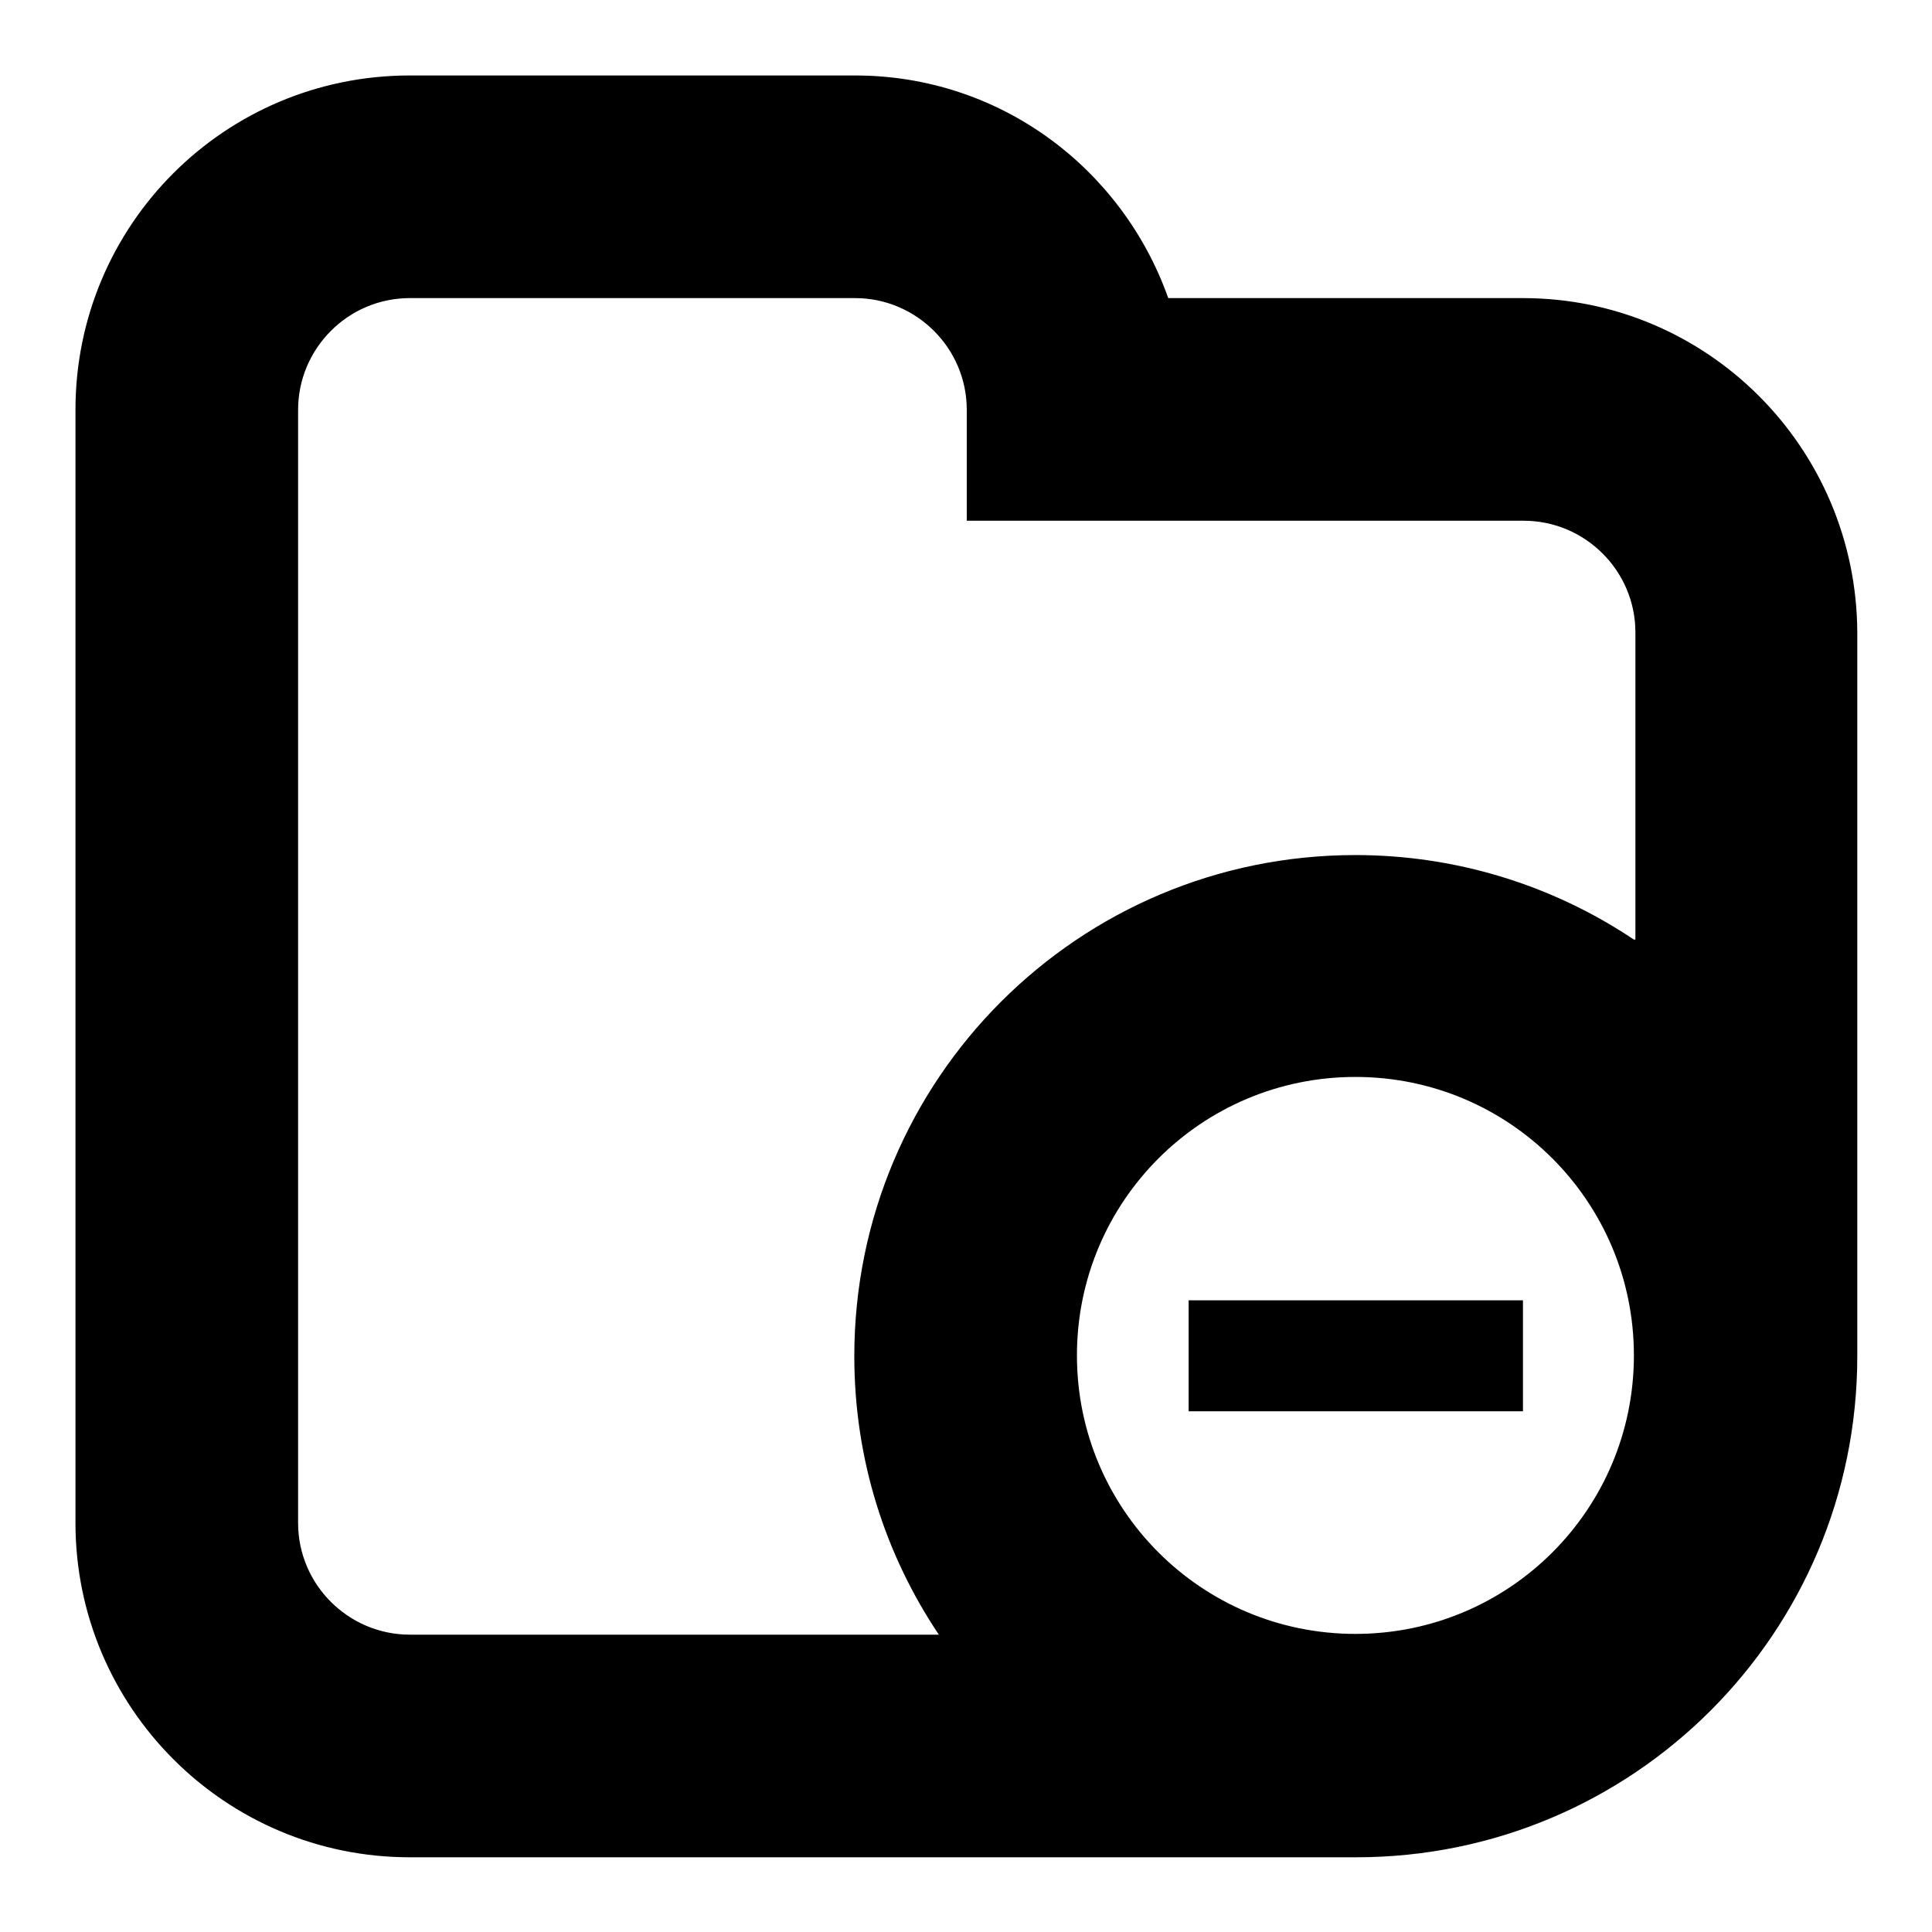 <?xml version="1.0" encoding="utf-8"?>
<!-- Svg Vector Icons : http://www.onlinewebfonts.com/icon -->
<!DOCTYPE svg PUBLIC "-//W3C//DTD SVG 1.1//EN" "http://www.w3.org/Graphics/SVG/1.1/DTD/svg11.dtd">
<svg version="1.1" xmlns="http://www.w3.org/2000/svg" xmlns:xlink="http://www.w3.org/1999/xlink" x="0px" y="0px" viewBox="0 0 256 256" enable-background="new 0 0 256 256" xml:space="preserve">
<g> <path fill="#000000" d="M201.8,39.5h-47C148.7,22.3,132.5,10,113.3,10h-59C29.8,10,10,29.8,10,54.3v147.5 c0,24.4,19.8,44.3,44.3,44.3h125.4c36.7,0,66.4-29.7,66.4-66.4V83.8C246,59.3,226.2,39.5,201.8,39.5z M179.6,216.5 c-20.4,0-36.9-16.5-36.9-36.9s16.5-36.9,36.9-36.9s36.9,16.5,36.9,36.9S200,216.5,179.6,216.5z M216.5,124.5 c-10.9-7.3-23.7-11.2-36.9-11.2c-36.7,0-66.4,29.7-66.4,66.4c0,13.7,4.1,26.3,11.2,36.9H54.3c-8.1,0-14.8-6.6-14.8-14.8V54.3 c0-8.1,6.6-14.8,14.8-14.8h59c8.1,0,14.8,6.6,14.8,14.8V69h73.8c8.1,0,14.8,6.6,14.8,14.8V124.5z M157.5,172.3h44.3V187h-44.3 V172.3z"/></g>
</svg>